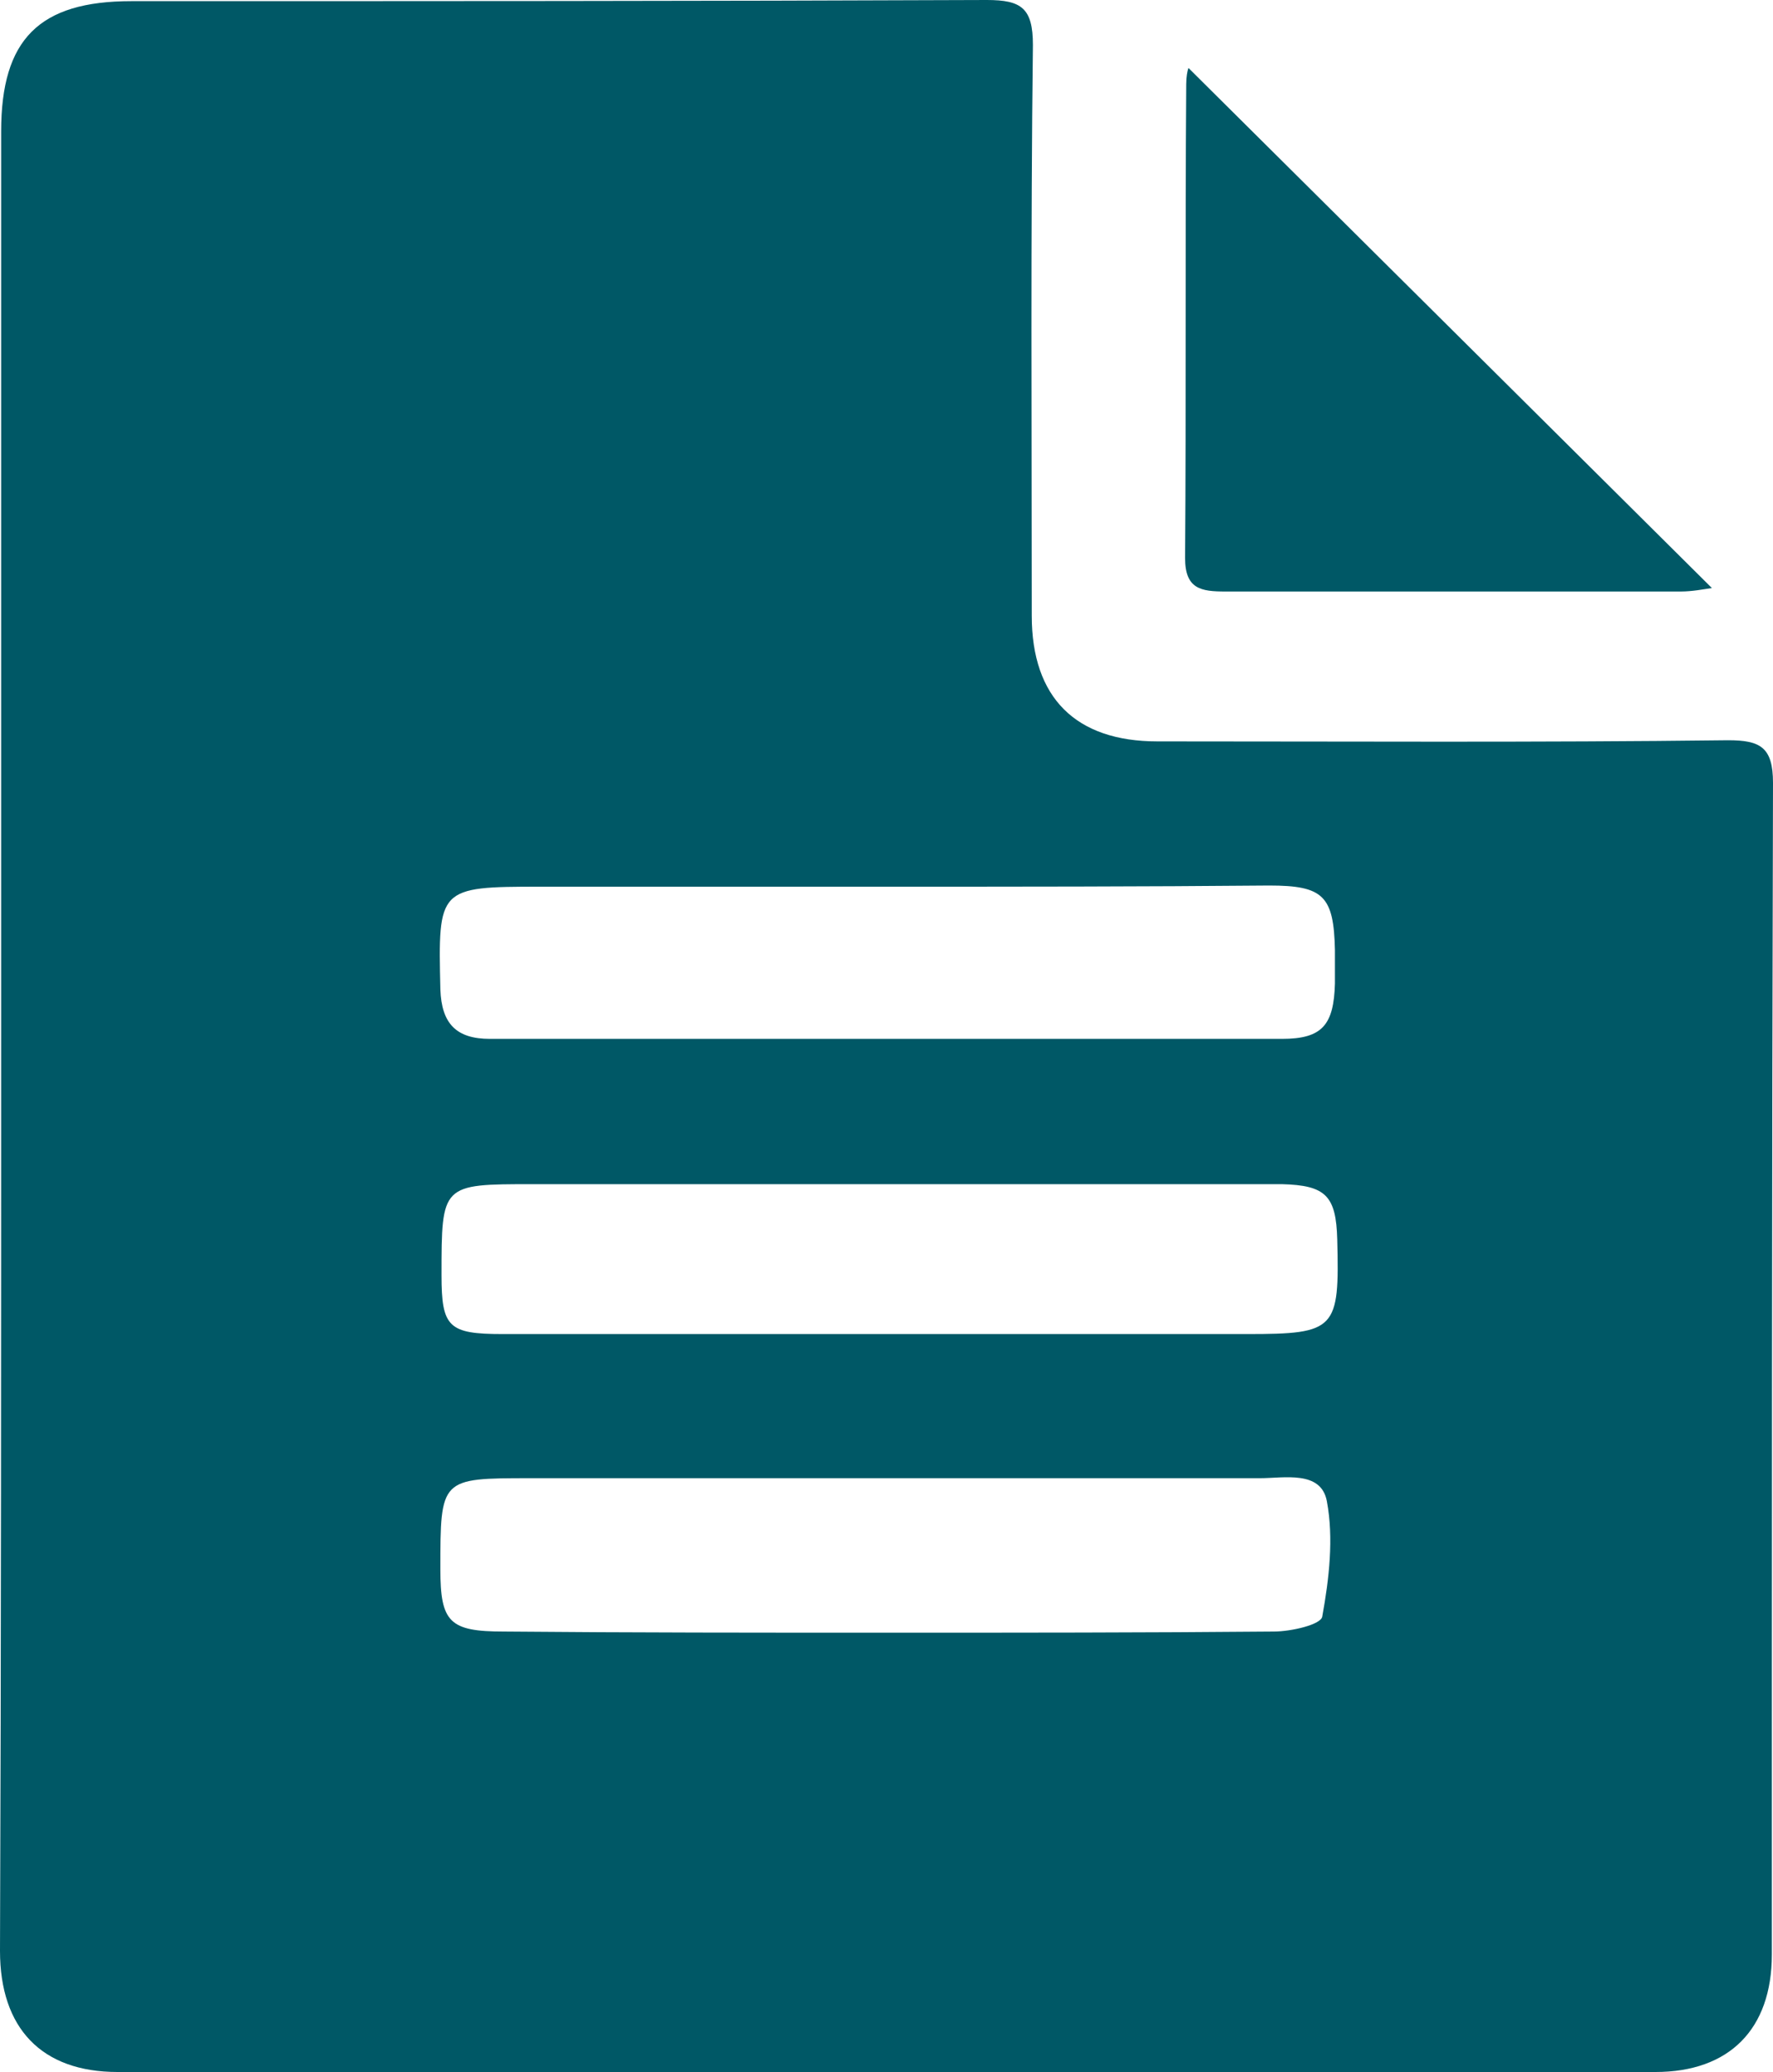 <?xml version="1.0" encoding="utf-8"?>
<!-- Generator: Adobe Illustrator 27.0.0, SVG Export Plug-In . SVG Version: 6.00 Build 0)  -->
<svg version="1.1" id="Livello_1" xmlns="http://www.w3.org/2000/svg" xmlns:xlink="http://www.w3.org/1999/xlink" x="0px" y="0px"
	 viewBox="0 0 153.8 179.7" style="enable-background:new 0 0 153.8 179.7;" xml:space="preserve">
<style type="text/css">
	.st0{fill:#005866;}
</style>
<g>
	<path class="st0" d="M0.1,89.8c0-26.1,0-52.3,0-78.4c0-8,3.3-11.3,11.3-11.3c24.7,0,49.5,0,74.2-0.1c3,0,4,0.7,4,3.9
		c-0.2,16.5-0.1,33-0.1,49.5c0,7.1,3.8,10.9,10.9,10.9c16.5,0,33,0.1,49.5-0.1c2.8,0,3.9,0.6,3.9,3.7c-0.1,33.9-0.1,67.7-0.1,101.6
		c0,6.5-3.7,10.2-10.1,10.2c-44.5,0-88.9,0-133.4,0c-6.6,0-10.2-3.8-10.2-10.5C0.1,142.8,0.1,116.3,0.1,89.8z M77,102.7
		c-10.3,0-20.6,0-30.8,0c-7.9,0-7.9,0-7.9,7.9c0,4.5,0.6,5.1,5.3,5.1c21.5,0,43,0,64.6,0c7.7,0,8-0.4,7.8-8.2
		c-0.1-3.8-1-4.7-4.8-4.8C99.7,102.7,88.4,102.7,77,102.7z M77.1,76.9c-10.1,0-20.1,0-30.2,0c-8.9,0-8.9,0.1-8.7,8.9
		c0.1,3,1.4,4.3,4.3,4.3c22.9,0,45.8,0,68.7,0c3.5,0,4.5-1.2,4.6-4.8c0-1,0-1.9,0-2.9c-0.1-4.7-1-5.6-5.7-5.6
		C99.1,76.9,88.1,76.9,77.1,76.9z M77.1,141.6c11.1,0,22.3,0,33.4-0.1c1.5,0,4.1-0.6,4.2-1.3c0.6-3.3,1-6.8,0.4-10
		c-0.5-2.7-3.7-2-5.8-2c-21.1,0-42.2,0-63.3,0c-7.8,0-7.8,0-7.8,7.9c0,4.6,0.8,5.4,5.5,5.4C54.8,141.6,66,141.6,77.1,141.6z"/>
	<path class="st0" d="M103.1,5.9c15.1,15,30.2,30,45.4,45.1c-0.7,0.1-1.7,0.3-2.7,0.3c-13.2,0-26.3,0-39.5,0c-2.1,0-3.5-0.2-3.5-2.9
		c0.1-13.7,0-27.4,0.1-41.1C102.9,6.7,103,6.1,103.1,5.9z"/>
</g>
</svg>
